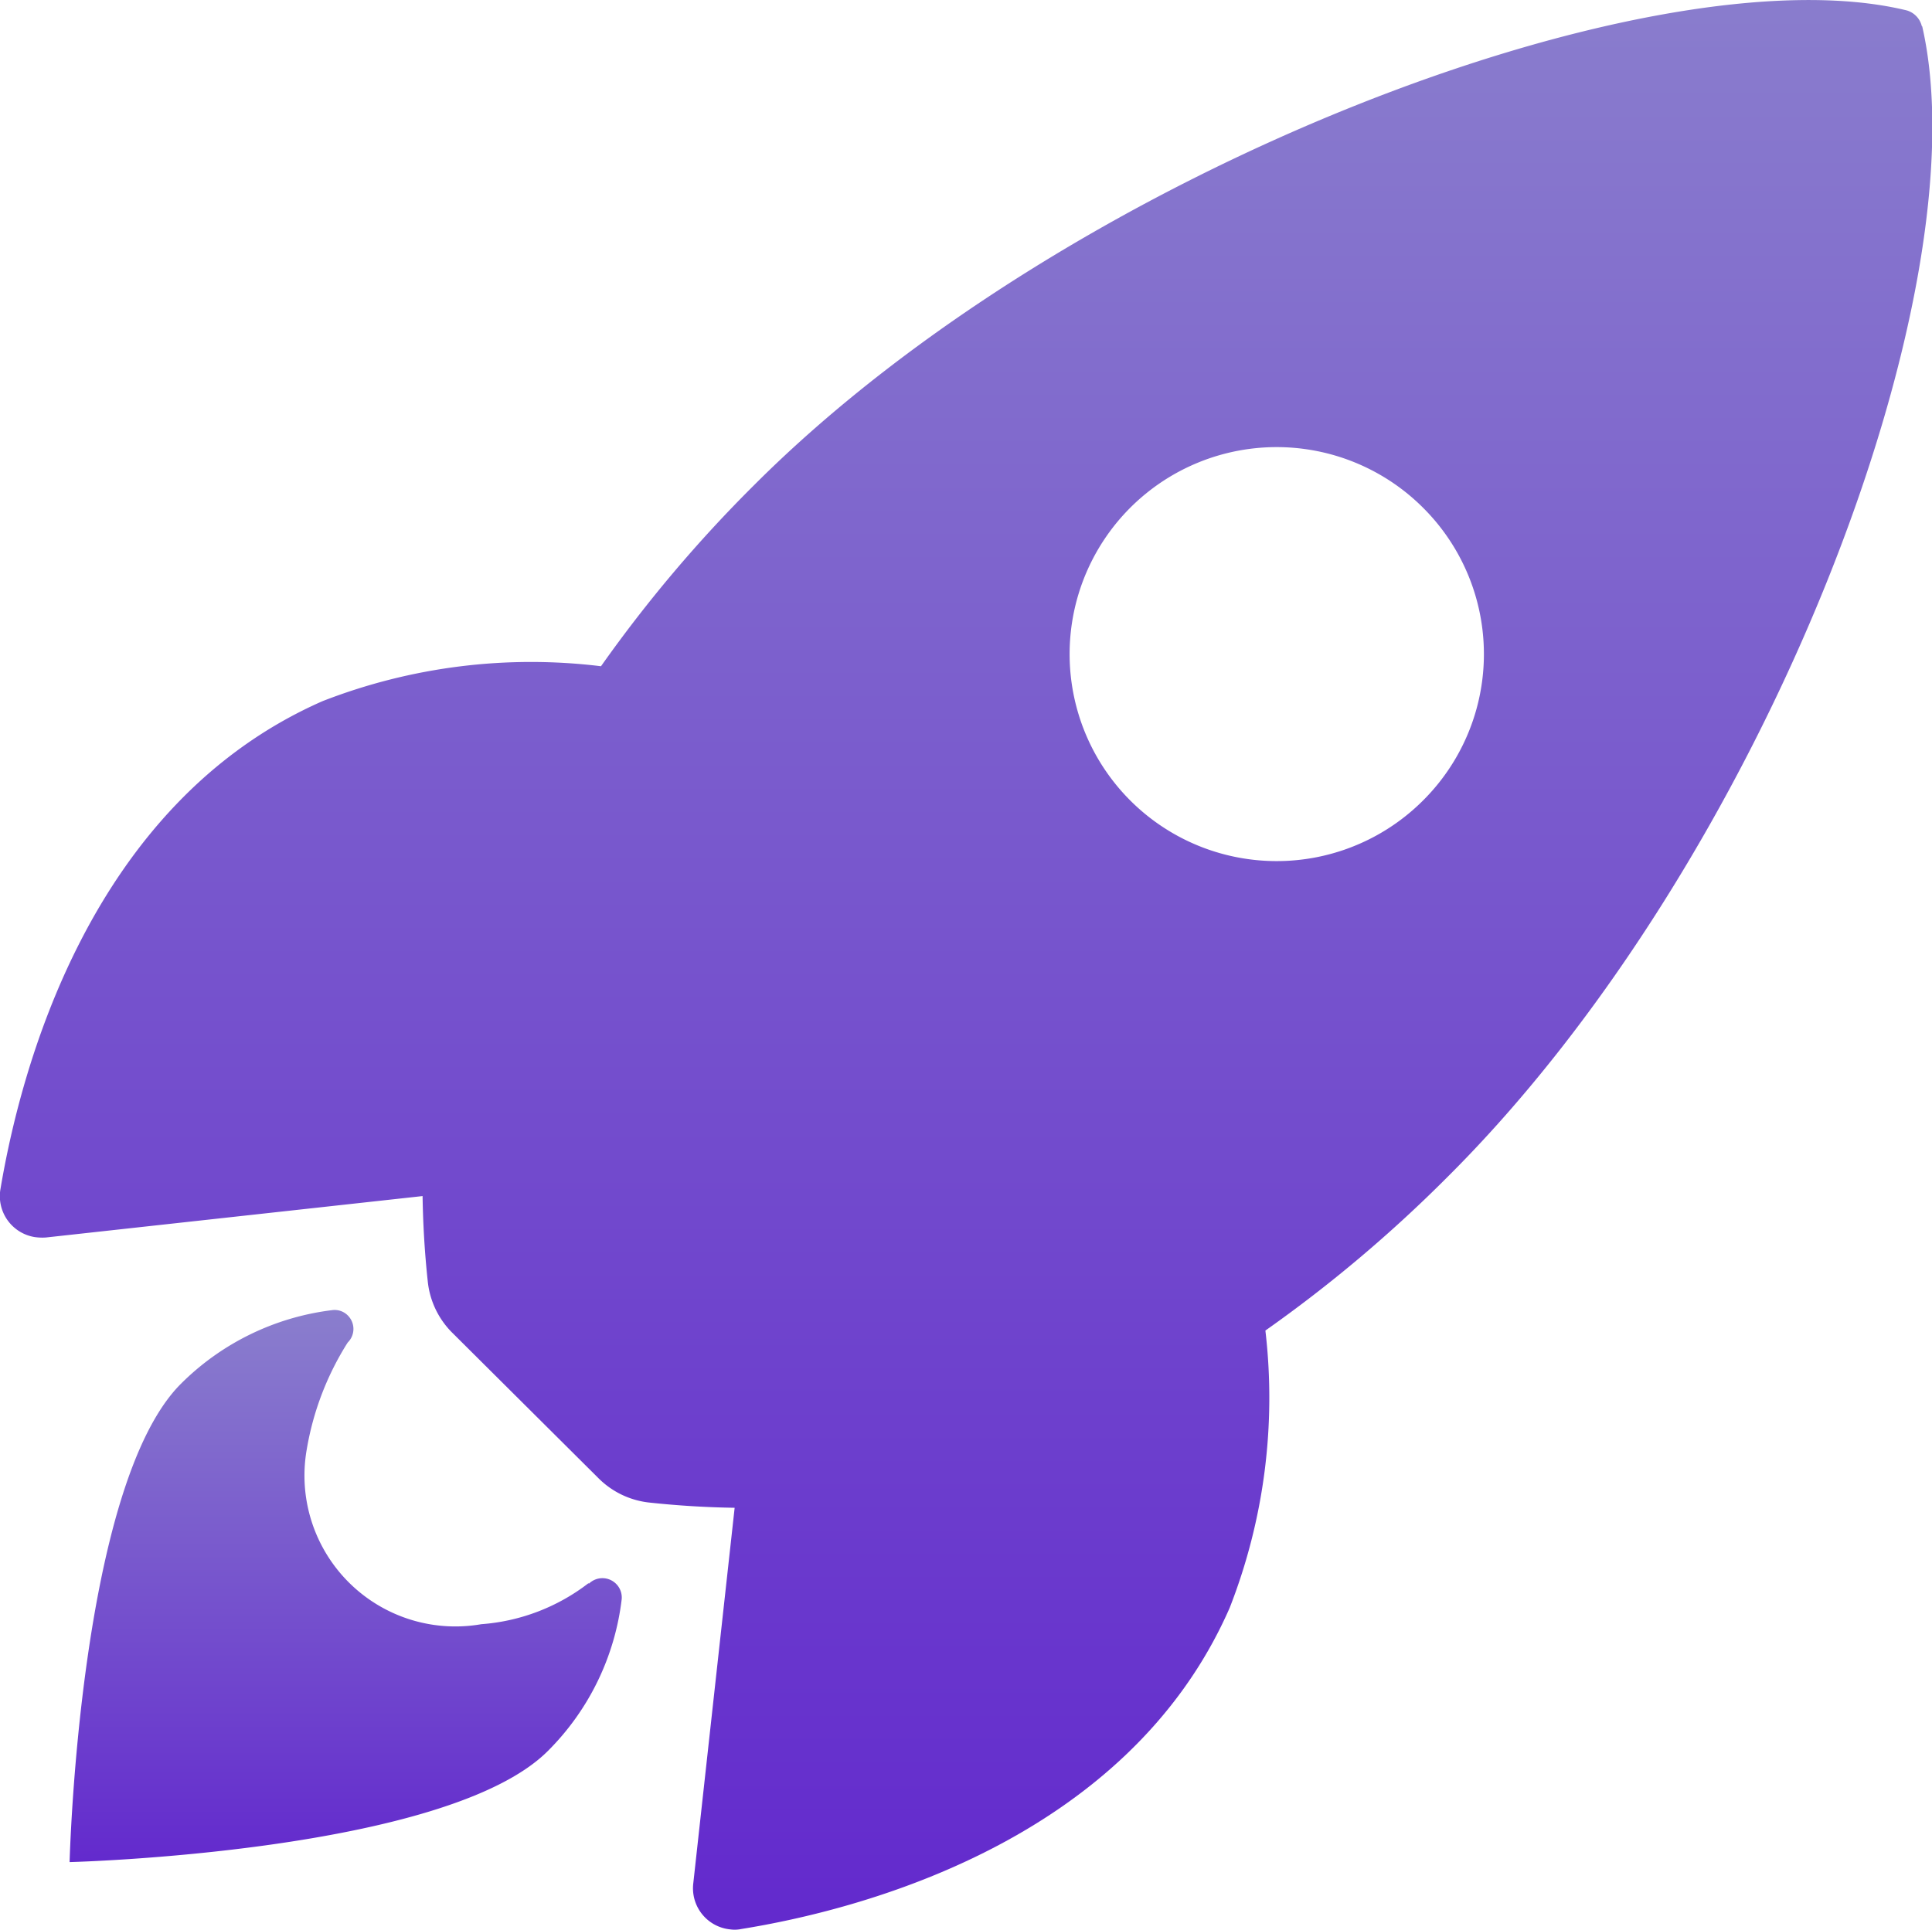 <svg id="rocket-2" xmlns="http://www.w3.org/2000/svg" xmlns:xlink="http://www.w3.org/1999/xlink" width="27.061" height="27.036" viewBox="0 0 27.061 27.036">
  <defs>
    <linearGradient id="linear-gradient" x1="0.5" x2="0.5" y2="1" gradientUnits="objectBoundingBox">
      <stop offset="0" stop-color="#8a7ecd"/>
      <stop offset="1" stop-color="#632acd"/>
    </linearGradient>
  </defs>
  <path id="Path_2343" data-name="Path 2343" d="M58.878,32.561a.305.305,0,0,0-.211-.223c-3.54-.864-11.712,2.217-16.14,6.645a19.161,19.161,0,0,0-2.15,2.543,8.047,8.047,0,0,0-3.9.489c-3.286,1.444-4.24,5.219-4.512,6.838a.581.581,0,0,0,.477.67.738.738,0,0,0,.163.006l5.273-.58c.006.4.03.8.072,1.19a1.186,1.186,0,0,0,.344.725L40.34,52.9a1.186,1.186,0,0,0,.725.344c.393.042.785.066,1.184.072l-.58,5.267a.579.579,0,0,0,.519.64.452.452,0,0,0,.157-.006c1.619-.26,5.4-1.214,6.838-4.5a8.081,8.081,0,0,0,.5-3.884,19.285,19.285,0,0,0,2.549-2.15c4.44-4.416,7.5-12.407,6.651-16.122ZM51.889,43.409a2.9,2.9,0,1,1,.006-4.1A2.893,2.893,0,0,1,51.889,43.409Z" transform="translate(-31.959 -32.192)" fill="url(#linear-gradient)"/>
  <path id="Path_2344" data-name="Path 2344" d="M55.273,339.789a2.793,2.793,0,0,1-1.5.574,2.114,2.114,0,0,1-2.446-2.446,4.06,4.06,0,0,1,.574-1.5.266.266,0,0,0,.006-.375.259.259,0,0,0-.223-.079,3.619,3.619,0,0,0-2.12,1.033c-1.426,1.426-1.558,6.7-1.558,6.7s5.279-.133,6.7-1.558a3.6,3.6,0,0,0,1.033-2.126.271.271,0,0,0-.459-.217Z" transform="translate(-47.031 -317.608)" fill="url(#linear-gradient)"/>
</svg>
